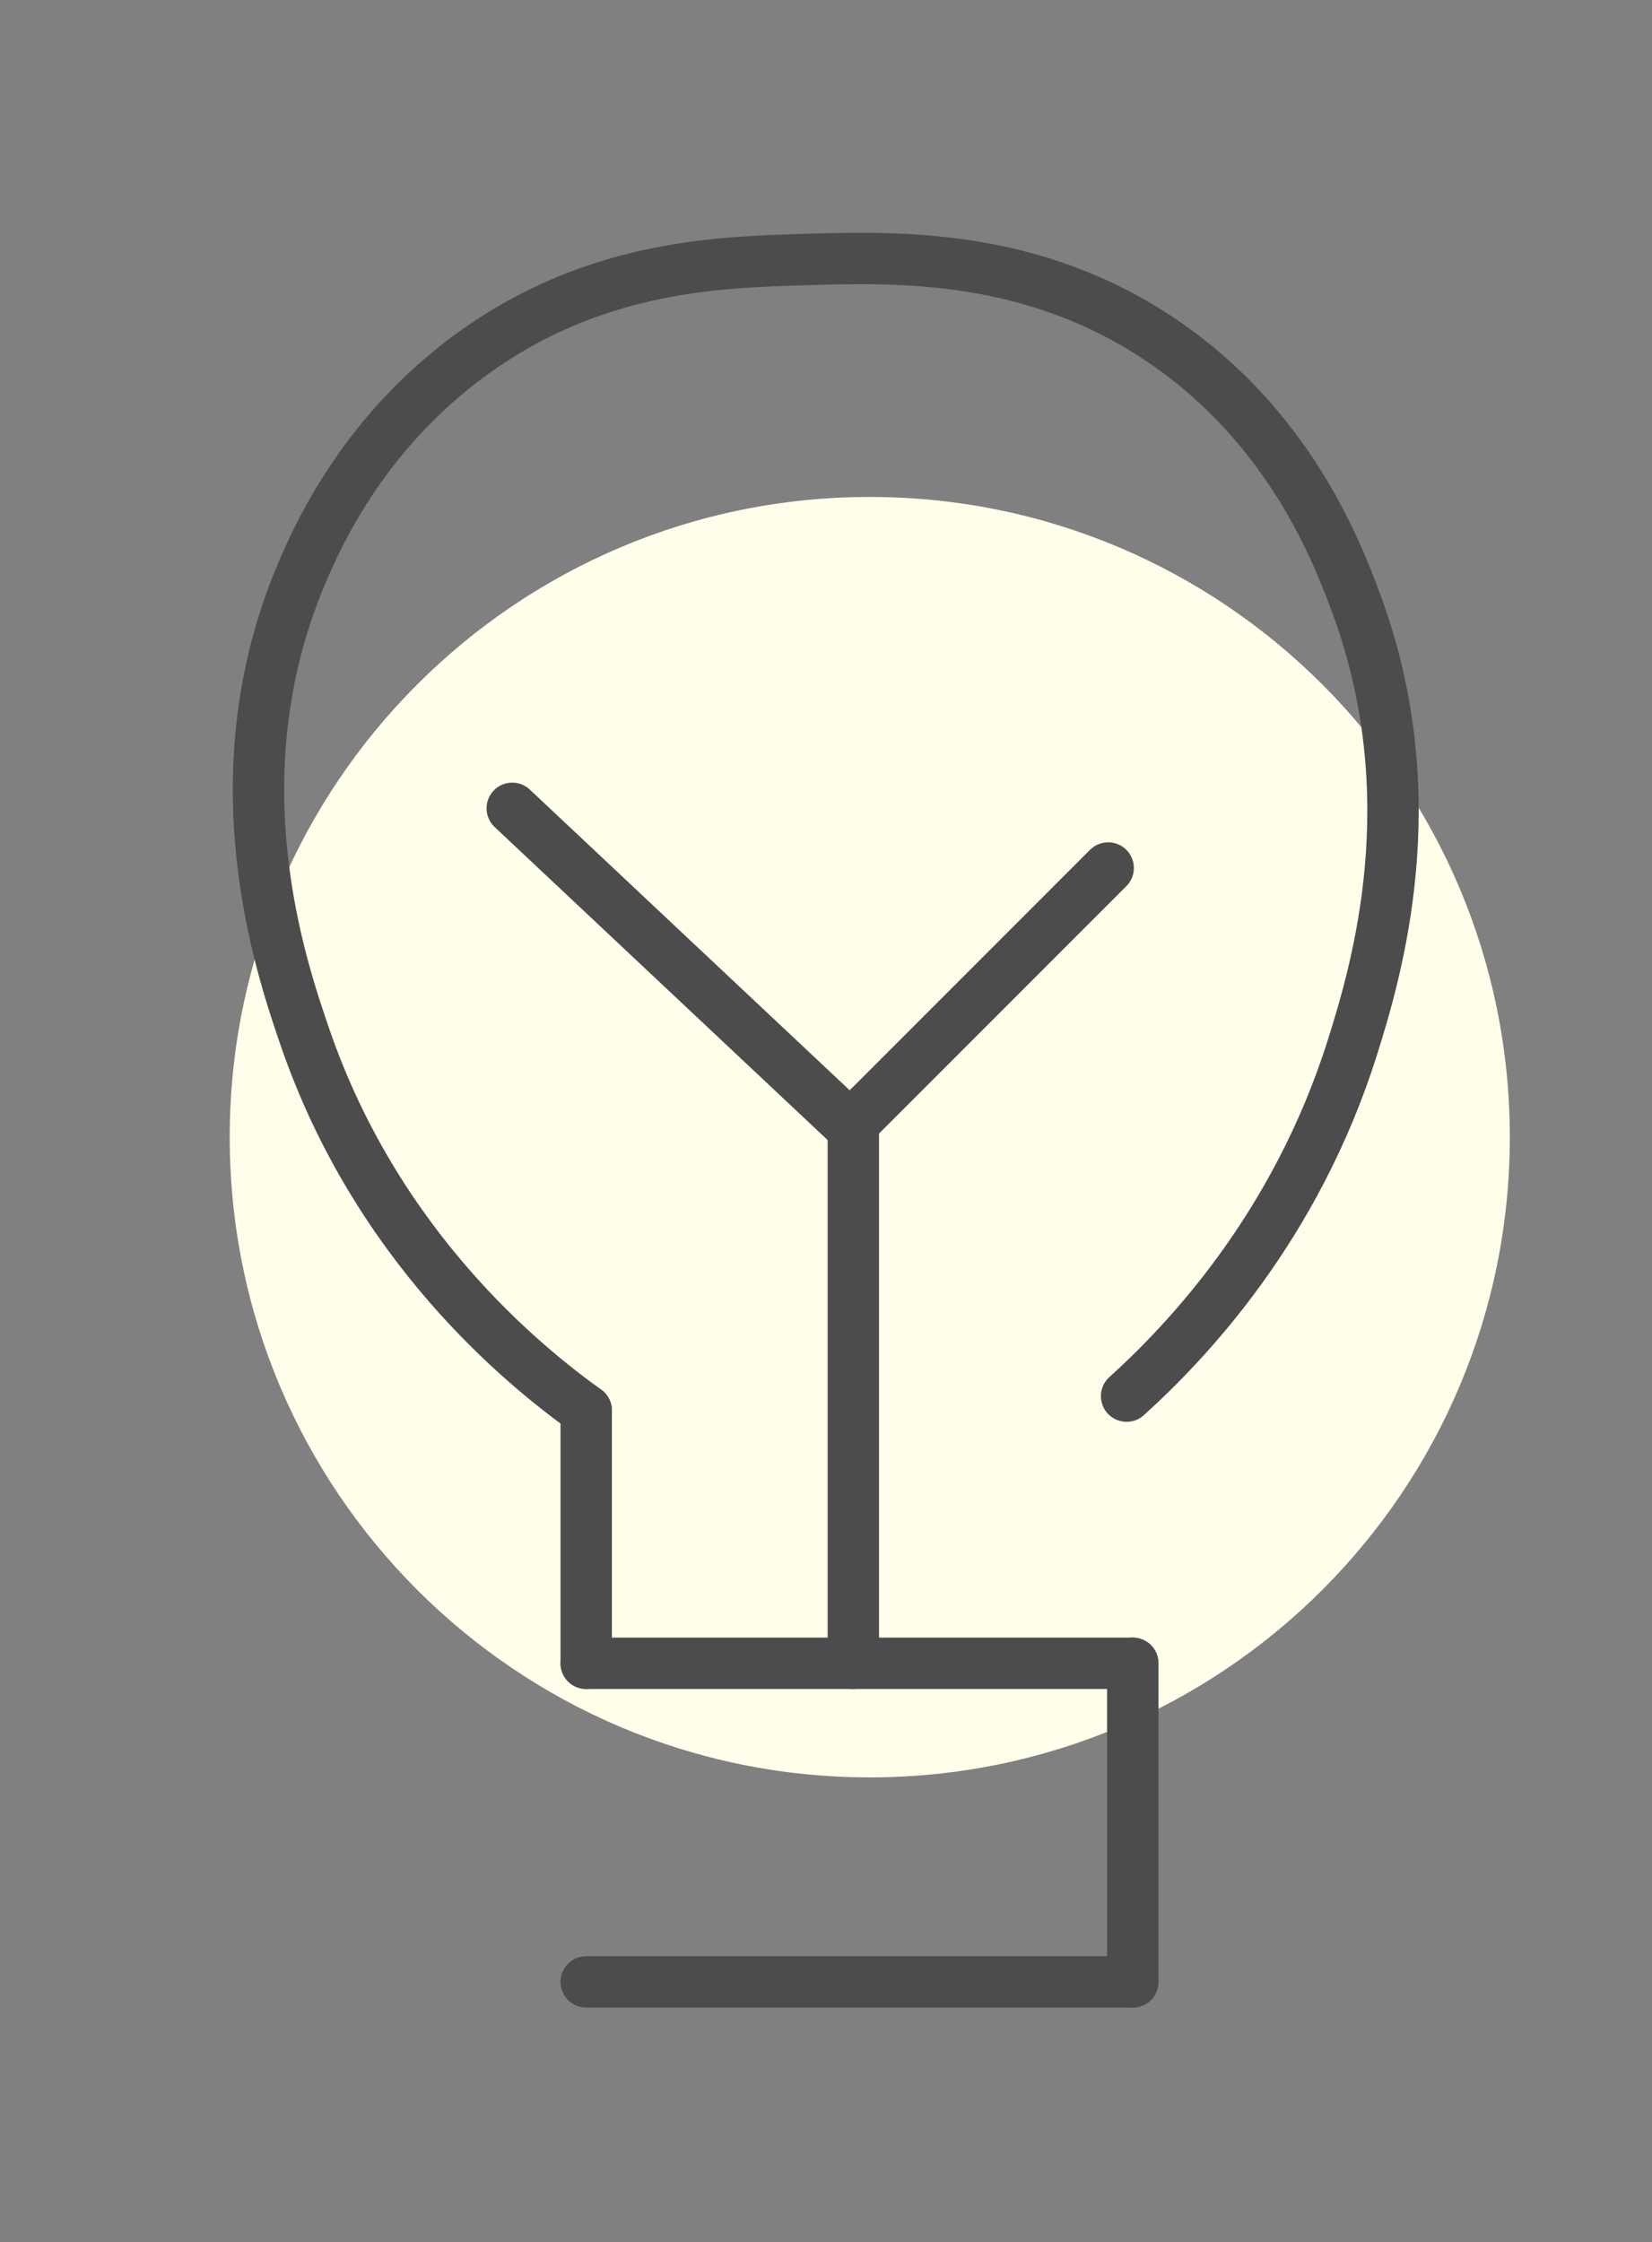 <?xml version="1.0" encoding="UTF-8" standalone="no"?>
<svg xmlns="http://www.w3.org/2000/svg" xmlns:xlink="http://www.w3.org/1999/xlink" xmlns:serif="http://www.serif.com/" width="100%" height="100%" viewBox="0 0 804 1091" version="1.1" xml:space="preserve" style="fill-rule:evenodd;clip-rule:evenodd;stroke-linecap:round;stroke-miterlimit:10;">
  <rect x="0" y="0" width="804" height="1091" fill="#808080" stroke="none"/>
  <g>
    <path d="M734.8,553.3c0,172.037 -139.463,311.5 -311.5,311.5c-172.037,-0 -311.5,-139.463 -311.5,-311.5c0,-172.037 139.463,-311.5 311.5,-311.5c172.037,-0 311.5,139.463 311.5,311.5" style="fill:#fefeea;fill-rule:nonzero;"></path>
    <path d="M285.3,964.3l266,-0" style="fill:none;fill-rule:nonzero;stroke:#4c4c4c;stroke-width:25px;"></path>
    <path d="M551.3,809.3l0,155" style="fill:none;fill-rule:nonzero;stroke:#4c4c4c;stroke-width:25px;"></path>
    <path d="M285.3,809.3l266,-0" style="fill:none;fill-rule:nonzero;stroke:#4c4c4c;stroke-width:25px;"></path>
    <path d="M285.3,686.3l0,123" style="fill:none;fill-rule:nonzero;stroke:#4c4c4c;stroke-width:25px;"></path>
    <path d="M415.3,549.3l-0,260" style="fill:none;fill-rule:nonzero;stroke:#4c4c4c;stroke-width:25px;"></path>
    <path d="M249.3,393.3l166,156" style="fill:none;fill-rule:nonzero;stroke:#4c4c4c;stroke-width:25px;"></path>
    <path d="M539.336,422.336l-125.5,125.5" style="fill:none;fill-rule:nonzero;stroke:#4c4c4c;stroke-width:25px;"></path>
    <path d="M285.3,686.3c-30.301,-21.748 -101.909,-79.581 -137,-182c-11.617,-33.905 -43.098,-125.957 -2,-224c7.809,-18.629 31.314,-72.695 89,-112c57.245,-39.004 114.802,-40.75 156,-42c45.088,-1.368 111.516,-3.383 175,40c61.381,41.946 84.437,102.023 94,128c34.66,94.145 9.576,178.156 -2,215c-27.552,87.692 -80.691,143.507 -110,170" style="fill:none;fill-rule:nonzero;stroke:#4c4c4c;stroke-width:25px;"></path>
  </g>
</svg>
